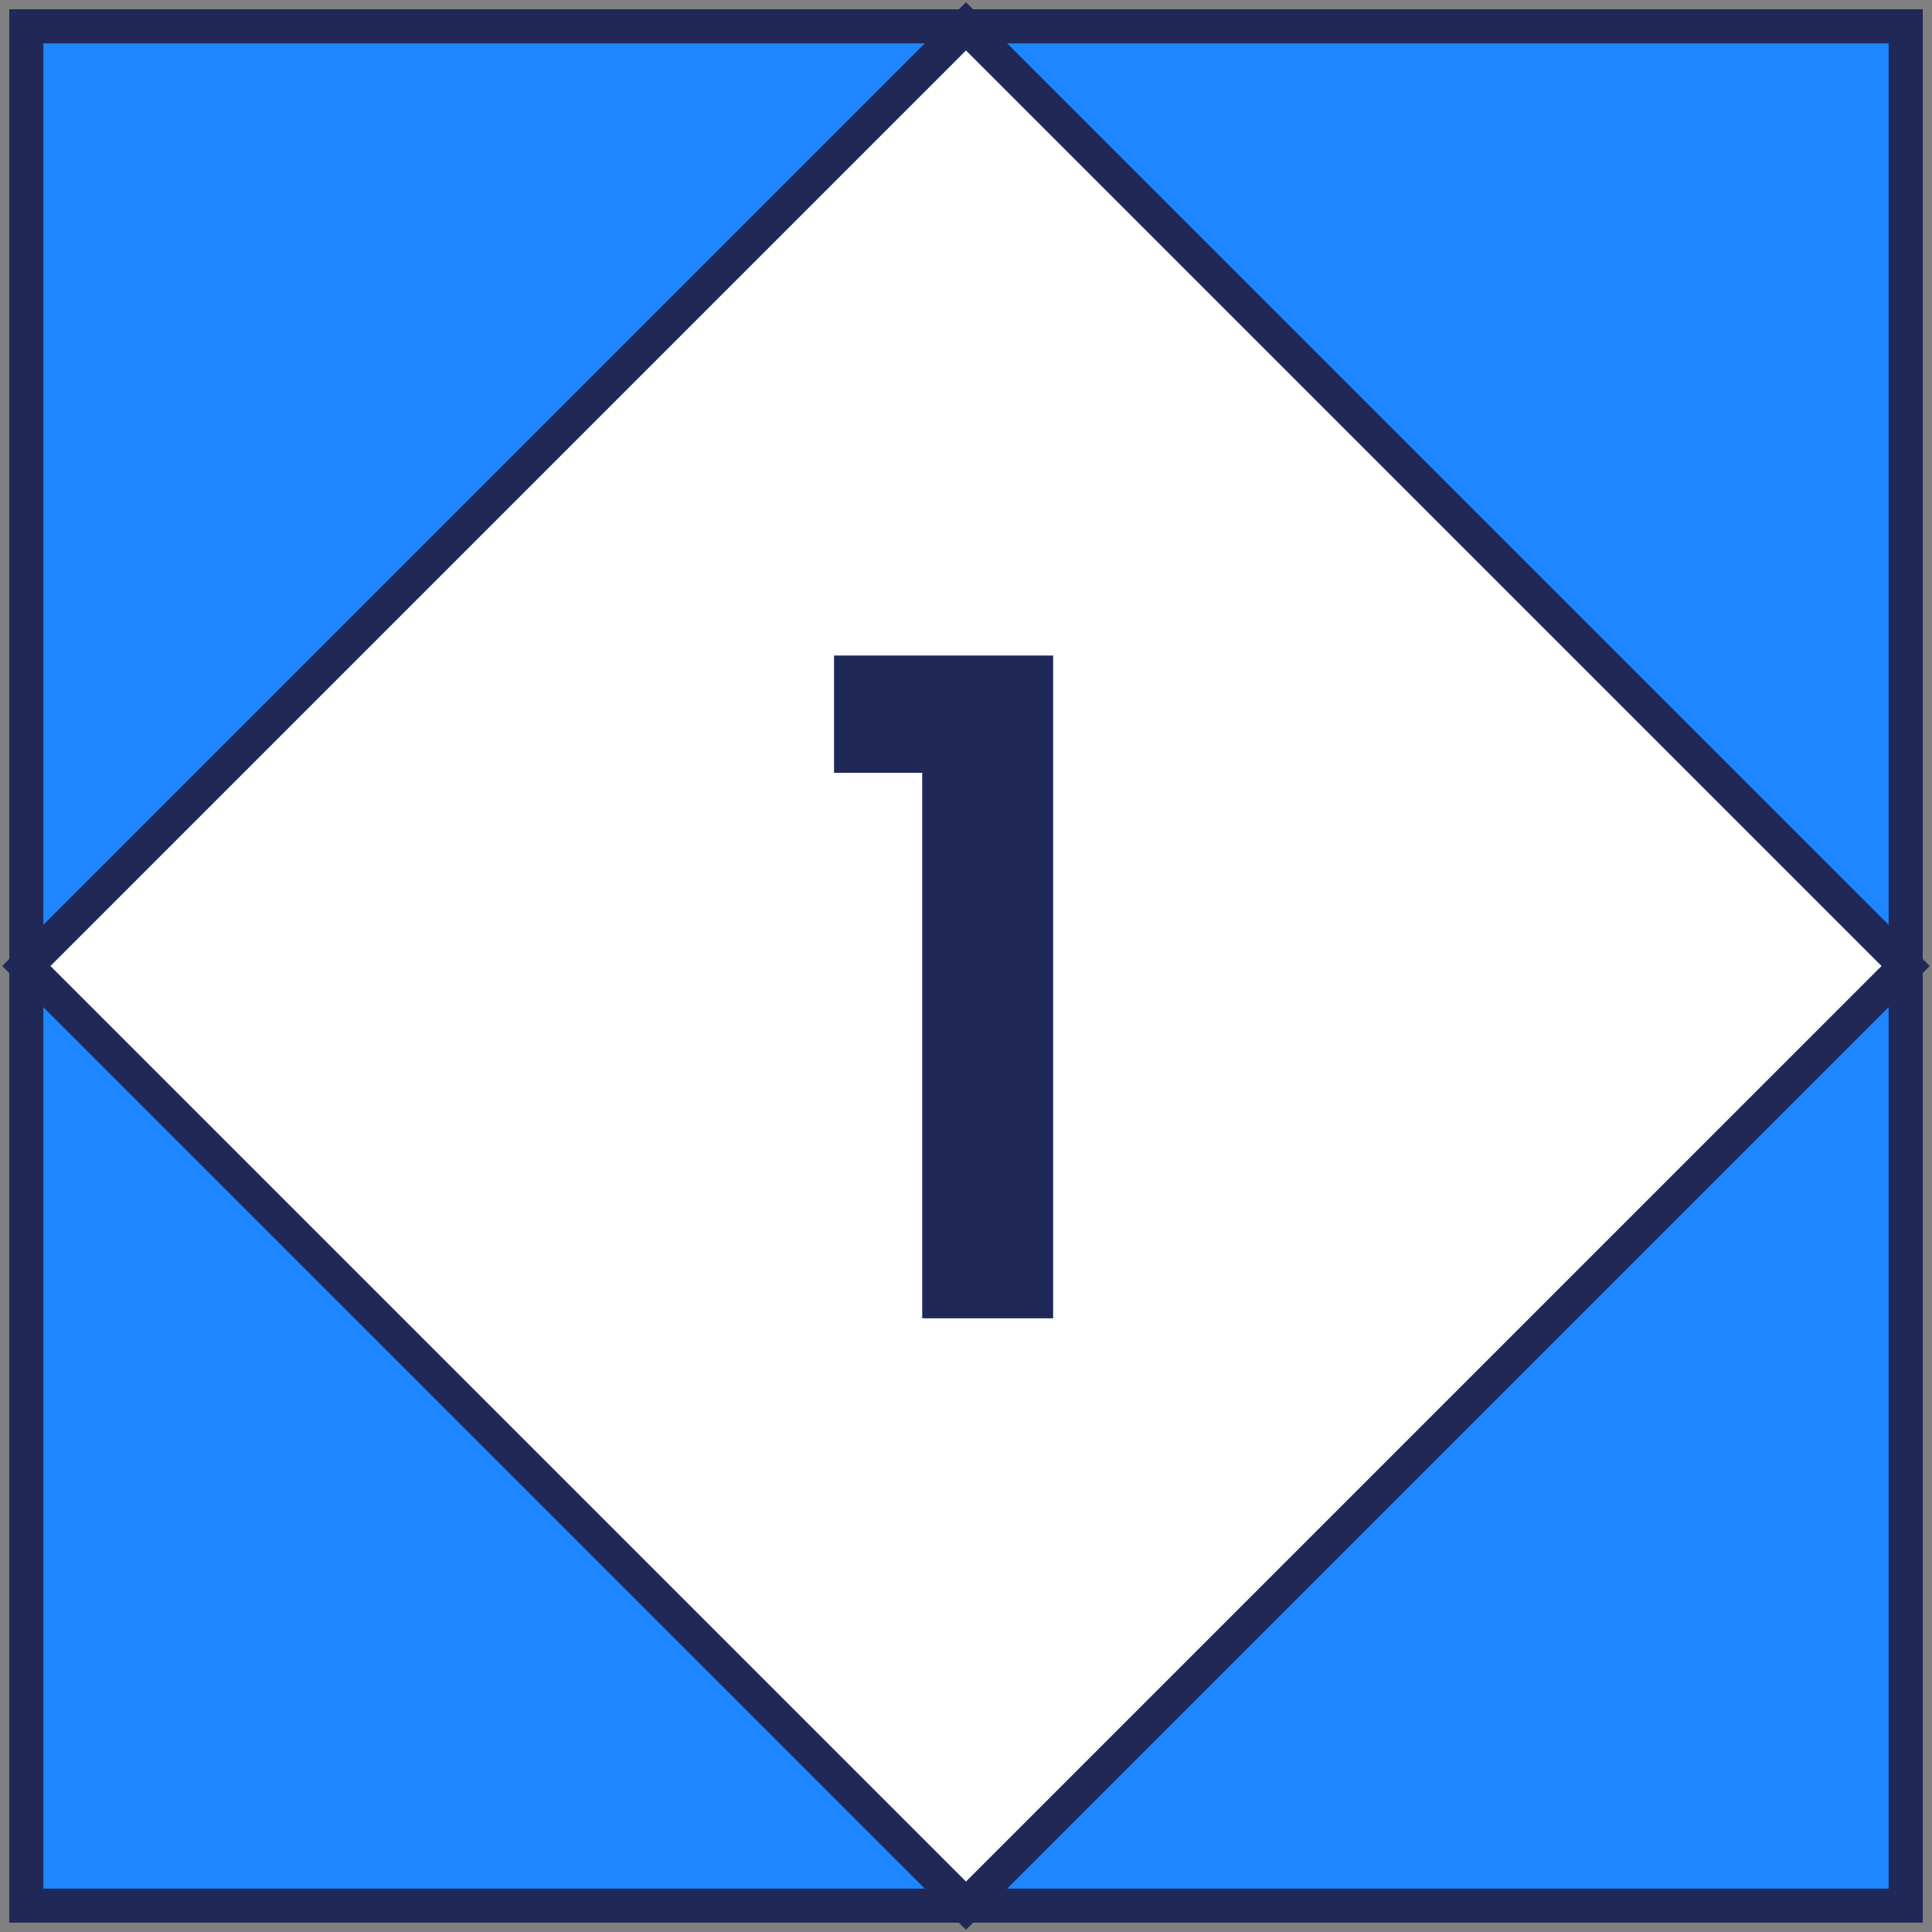 <svg width="85" height="85" viewBox="0 0 85 85" fill="none" xmlns="http://www.w3.org/2000/svg"><rect x="0" y="0" width="85" height="85" fill="#808080" stroke="none"/><g clip-path="url(#clip0_19_361)"><path d="M83.842 1.158H1.158v82.683h82.684V1.158z" fill="#1E87FF" stroke="#202857" stroke-width="1.5" stroke-miterlimit="10"/><path d="M42.499 1.158L1.157 42.5l41.342 41.342L83.84 42.5 42.499 1.158z" fill="#fff" stroke="#202857" stroke-width="1.5" stroke-miterlimit="10"/><path d="M40.574 58V34h-3.88v-5.16h9.64V58h-5.76z" fill="#202857"/></g><defs><clipPath id="clip0_19_361"><path fill="#fff" d="M0 0h85v85H0z"/></clipPath></defs></svg>